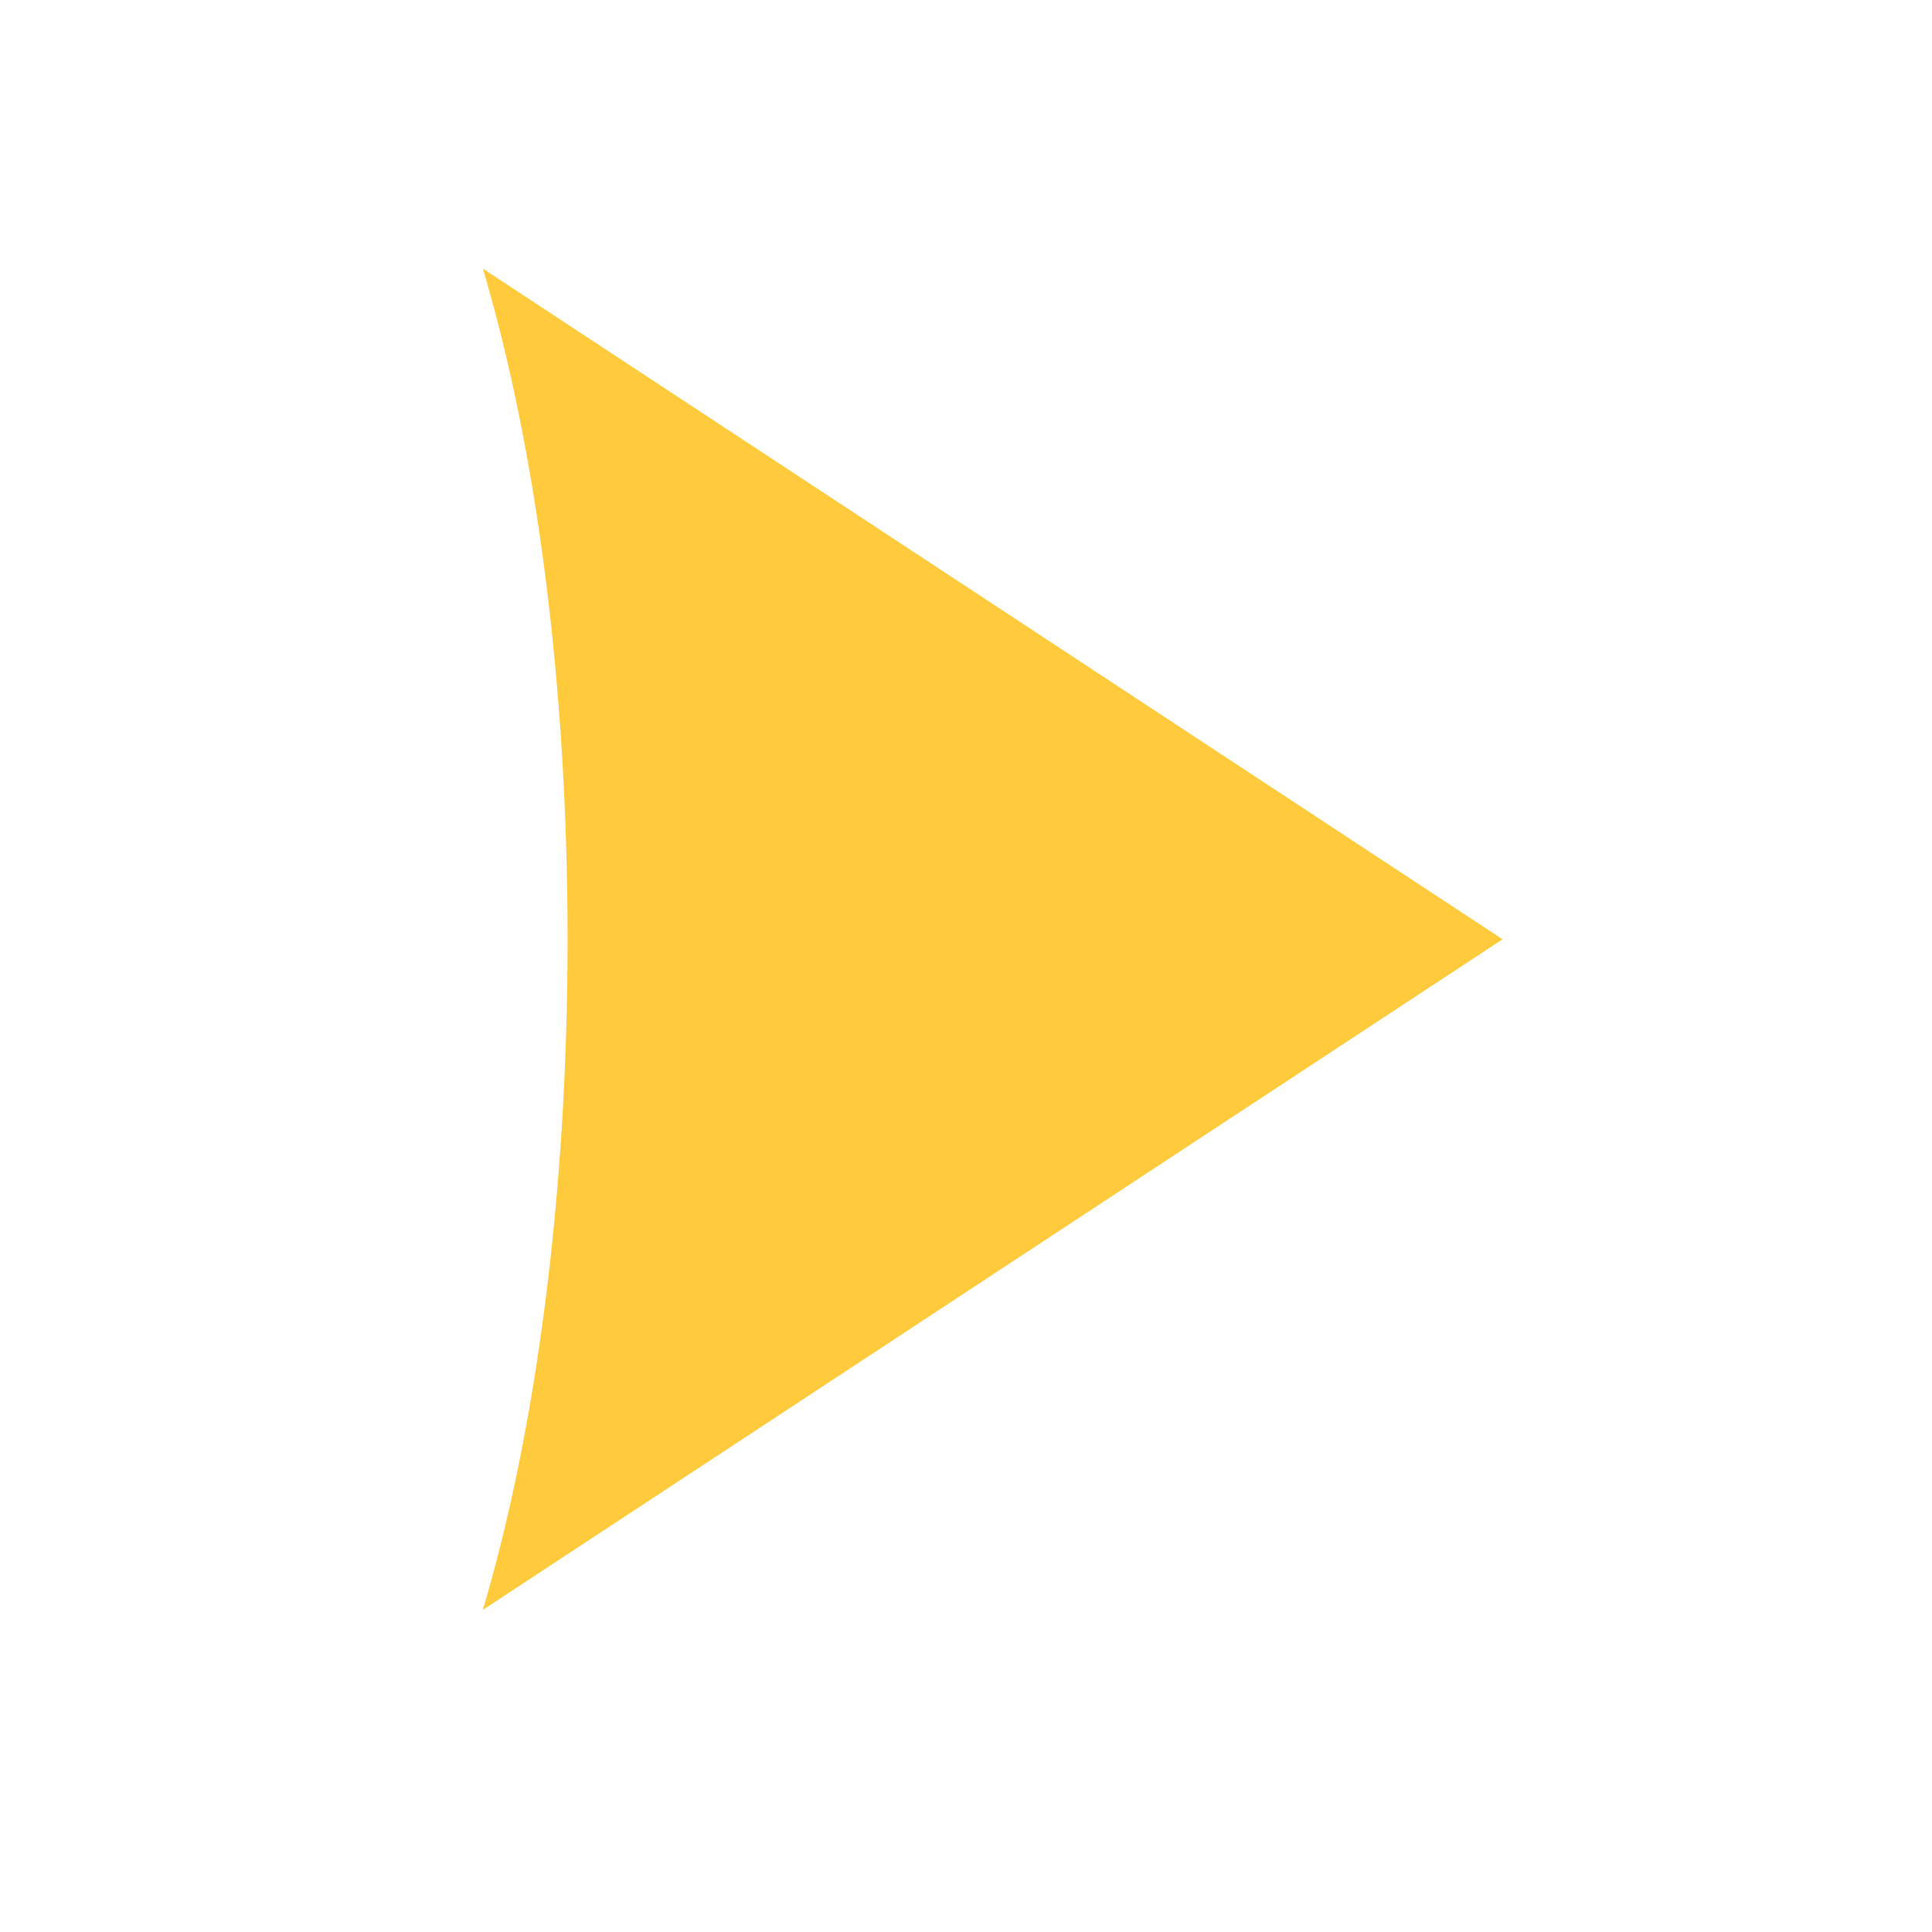 <?xml version="1.0" encoding="UTF-8" standalone="no"?>
<svg xmlns="http://www.w3.org/2000/svg" viewBox="0 0 36 36">
<style>
	g path { stroke: none; }
</style>
<g class="root" id="arrow" data-name="arrow" fill="#ffca3b" stroke="#ffca3b">
	<path d="M10.576 17.501C10.576 22.317 9.976 26.703 8.997 29.998L27.998 17.502L8.997 5.005C9.978 8.3 10.576 12.685 10.576 17.501Z" />
</g>
</svg>